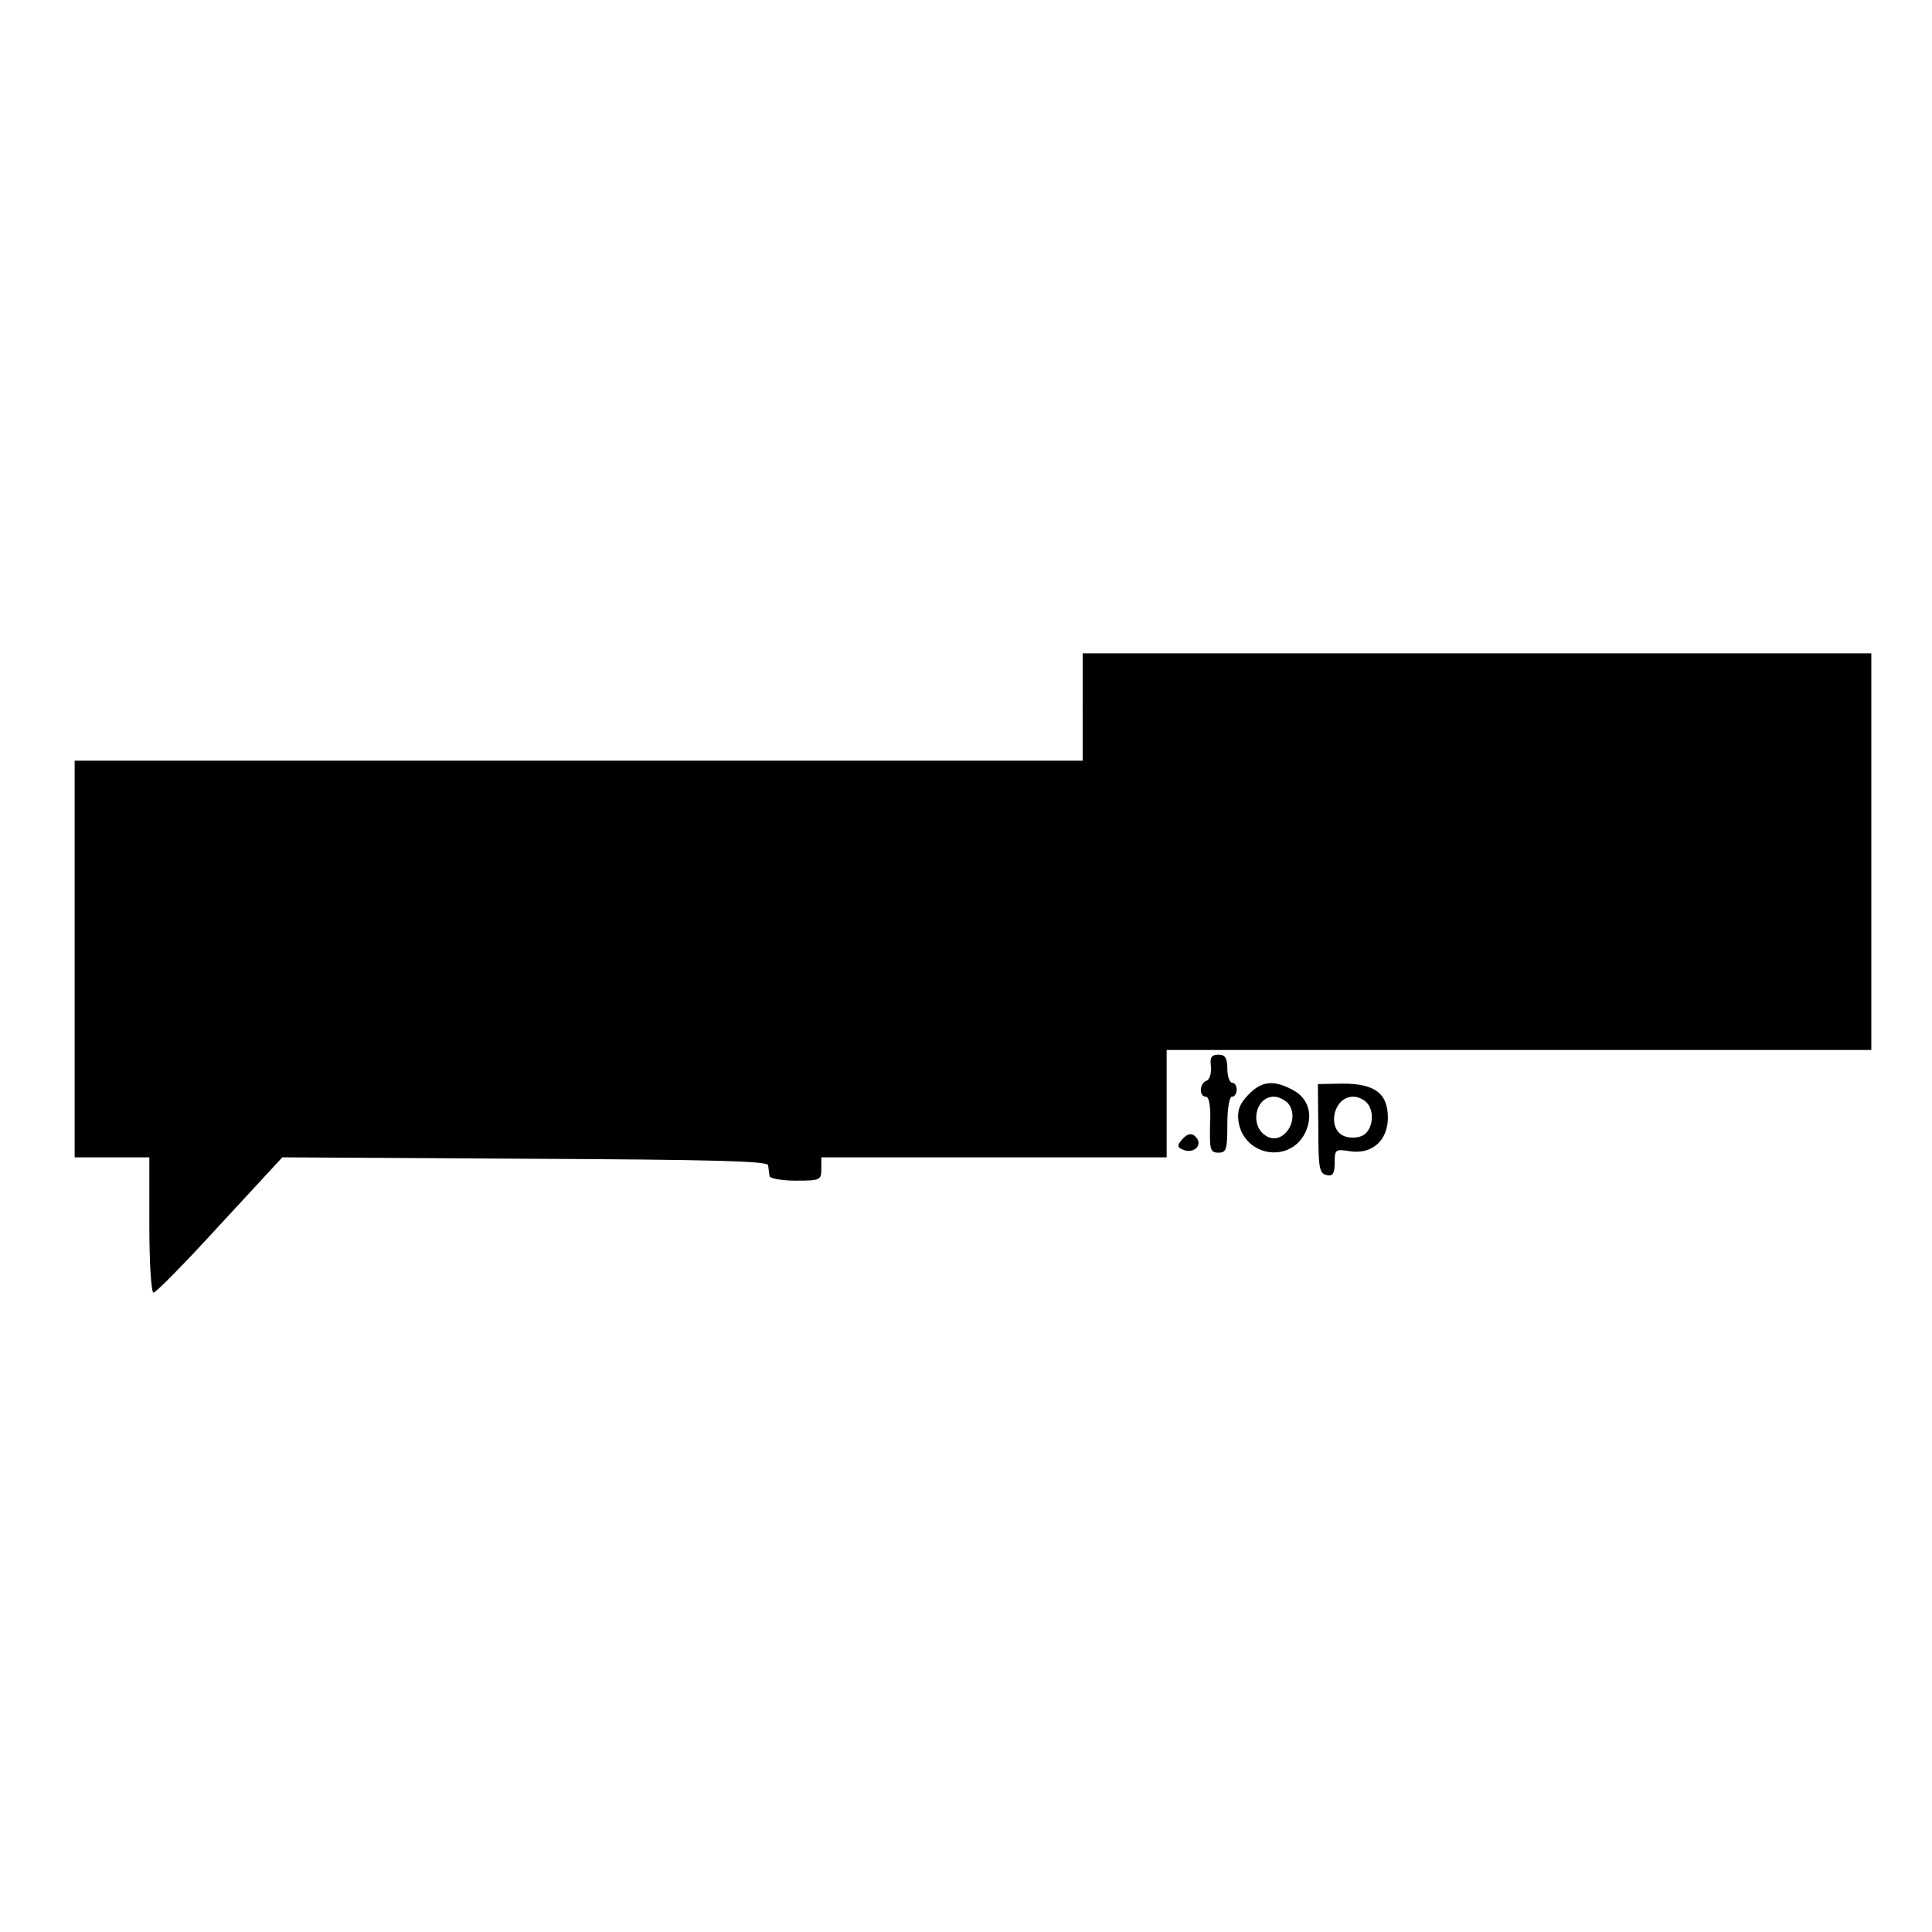 <?xml version="1.0" standalone="no"?>
<!DOCTYPE svg PUBLIC "-//W3C//DTD SVG 20010904//EN"
 "http://www.w3.org/TR/2001/REC-SVG-20010904/DTD/svg10.dtd">
<svg version="1.0" xmlns="http://www.w3.org/2000/svg"
 width="414pt" height="414pt" viewBox="0 0 414 414"
 preserveAspectRatio="xMidYMid meet">
<g transform="translate(0,414) scale(0.1,-0.1)"
fill="#000000" stroke="none">
<path d="M2320 2625 l0 -115 -1080 0 -1080 0 0 -425 0 -425 80 0 80 0 0 -145
c0 -80 4 -145 9 -145 5 0 69 65 142 145 l134 145 520 -3 c407 -2 520 -5 521
-14 1 -7 2 -17 3 -23 0 -5 26 -10 56 -10 52 0 55 1 55 25 l0 25 370 0 370 0 0
115 0 115 755 0 755 0 0 425 0 425 -845 0 -845 0 0 -115z"/>
<path d="M2595 1854 c1 -14 -3 -28 -10 -30 -15 -6 -16 -34 -1 -34 7 0 11 -22
9 -60 -1 -53 0 -60 18 -60 17 0 19 7 19 60 0 33 4 60 10 60 6 0 10 7 10 15 0
8 -4 15 -10 15 -5 0 -10 14 -10 30 0 23 -5 30 -19 30 -15 0 -19 -6 -16 -26z"/>
<path d="M2674 1793 c-19 -20 -23 -34 -20 -57 12 -73 108 -90 142 -25 19 38 9
76 -27 94 -41 22 -67 18 -95 -12z m86 -17 c28 -35 -11 -93 -47 -70 -36 22 -23
84 17 84 10 0 23 -7 30 -14z"/>
<path d="M2825 1721 c0 -83 2 -96 18 -99 13 -3 17 3 17 27 0 28 2 29 33 24 47
-7 81 23 81 72 0 52 -28 73 -97 73 l-53 -1 1 -96z m103 57 c17 -17 15 -53 -3
-68 -8 -7 -25 -10 -40 -6 -43 11 -30 86 15 86 9 0 21 -5 28 -12z"/>
<path d="M2531 1696 c-9 -11 -8 -15 5 -20 20 -8 39 7 30 23 -10 15 -21 14 -35
-3z"/>
</g>
</svg>
